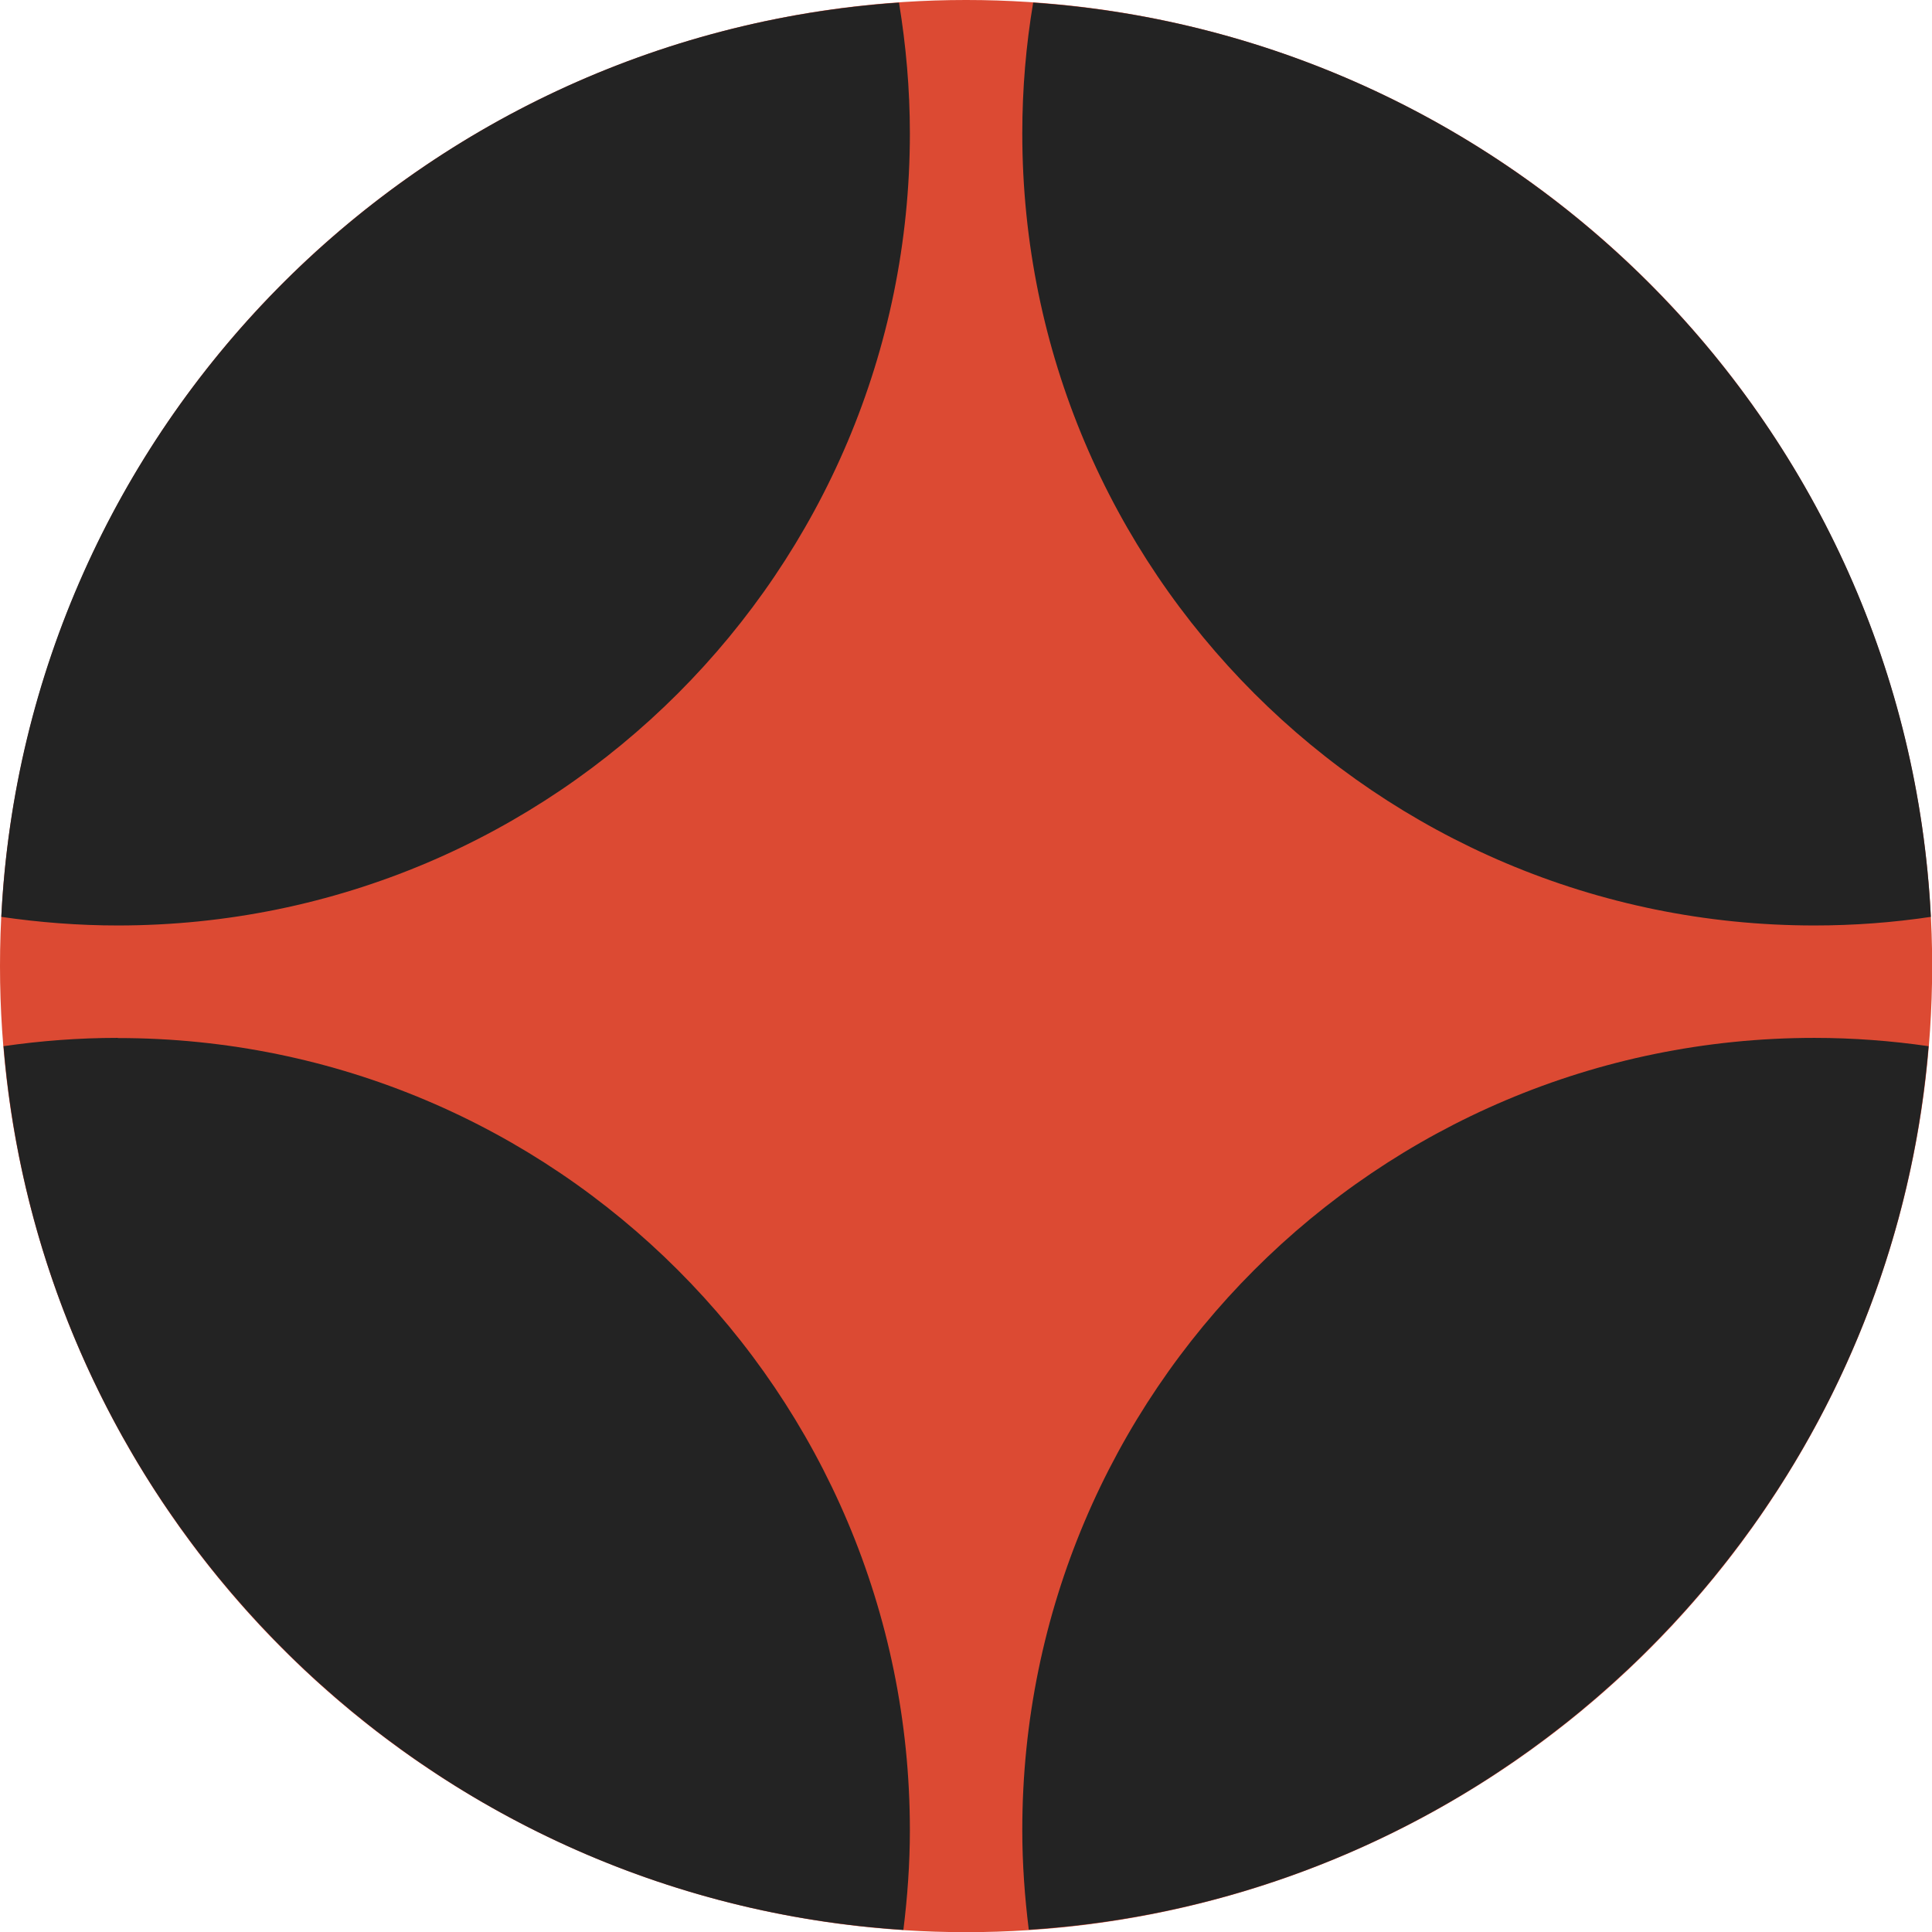 <?xml version="1.0" encoding="UTF-8"?>
<svg id="Livello_2" data-name="Livello 2" xmlns="http://www.w3.org/2000/svg" viewBox="0 0 118.93 118.93">
  <defs>
    <style>
      .cls-1 {
        fill: #232323;
      }

      .cls-1, .cls-2 {
        stroke-width: 0px;
      }

      .cls-2 {
        fill: #dc4a33;
      }
    </style>
  </defs>
  <g id="Livello_1-2" data-name="Livello 1">
    <g>
      <circle class="cls-2" cx="59.47" cy="59.47" r="59.47"/>
      <g>
        <path class="cls-1" d="m56.01,8.21c0-2.74-.24-5.43-.67-8.05C25.42,2.21,1.58,26.38.08,56.44c2.34.34,4.73.53,7.17.53,26.93,0,48.76-21.83,48.76-48.76Z"/>
        <path class="cls-1" d="m111.69,56.97c2.44,0,4.83-.18,7.17-.53C117.35,26.38,93.51,2.21,63.6.16c-.44,2.62-.67,5.3-.67,8.05,0,26.93,21.83,48.76,48.76,48.76Z"/>
        <path class="cls-1" d="m7.24,63.89c-2.39,0-4.73.18-7.02.51,2.41,29.26,25.98,52.51,55.39,54.4.25-2.01.4-4.06.4-6.14,0-26.93-21.83-48.76-48.76-48.76Z"/>
        <path class="cls-1" d="m118.71,64.4c-2.29-.33-4.64-.51-7.02-.51-26.93,0-48.76,21.83-48.76,48.76,0,2.08.15,4.13.4,6.14,29.41-1.89,52.98-25.13,55.39-54.4Z"/>
      </g>
    </g>
  </g>
</svg>